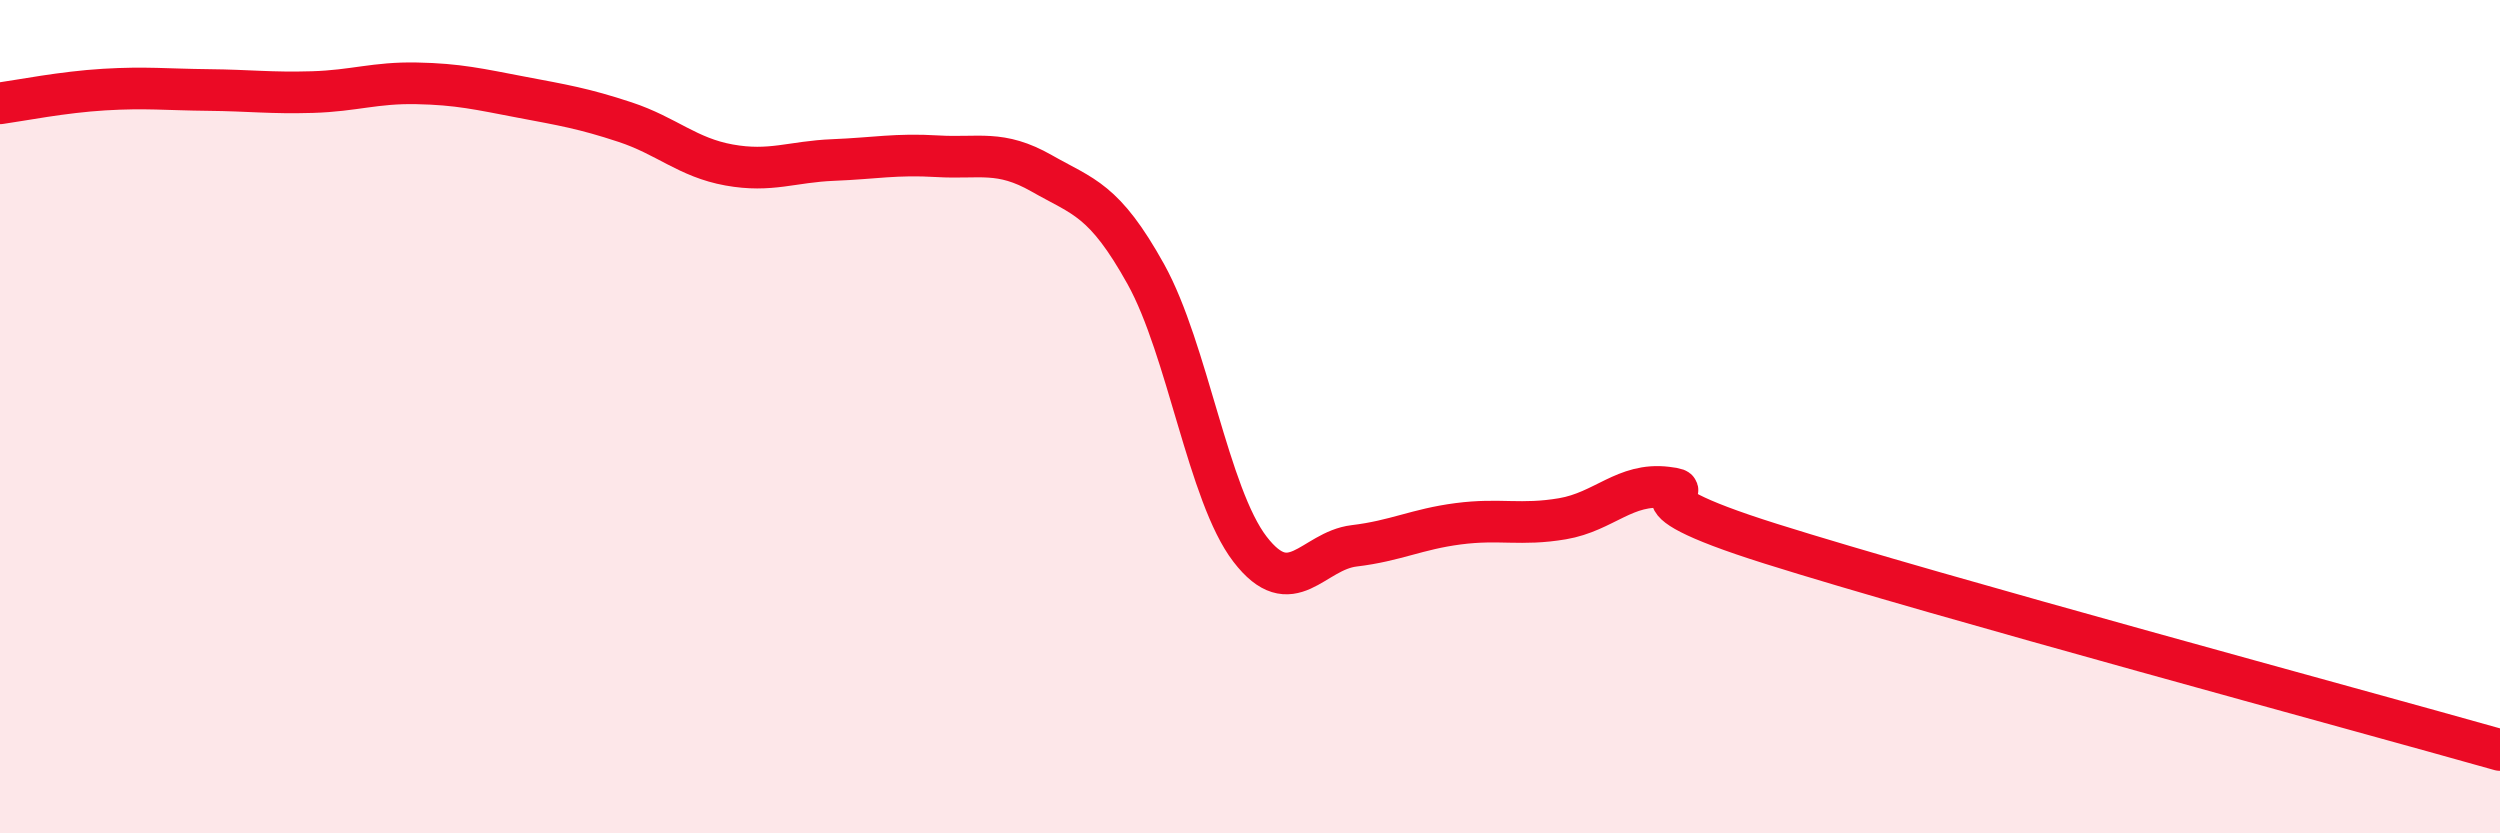 
    <svg width="60" height="20" viewBox="0 0 60 20" xmlns="http://www.w3.org/2000/svg">
      <path
        d="M 0,2.48 C 0.5,2.41 1.5,2.21 2.5,2.15 C 3.5,2.09 4,2.15 5,2.16 C 6,2.17 6.5,2.24 7.5,2.21 C 8.5,2.18 9,1.98 10,2 C 11,2.02 11.5,2.14 12.5,2.33 C 13.5,2.52 14,2.6 15,2.93 C 16,3.26 16.5,3.78 17.5,3.96 C 18.5,4.14 19,3.88 20,3.84 C 21,3.8 21.5,3.69 22.5,3.75 C 23.5,3.81 24,3.59 25,4.16 C 26,4.73 26.5,4.78 27.5,6.58 C 28.5,8.38 29,11.88 30,13.18 C 31,14.48 31.5,13.22 32.5,13.1 C 33.5,12.98 34,12.7 35,12.57 C 36,12.44 36.5,12.62 37.5,12.45 C 38.5,12.28 39,11.58 40,11.7 C 41,11.82 38.5,11.79 42.5,13.05 C 46.5,14.31 56.5,17.01 60,18L60 20L0 20Z"
        fill="#EB0A25"
        opacity="0.1"
        stroke-linecap="round"
        stroke-linejoin="round"
      />
      <path
        d="M 0,2.48 C 0.5,2.41 1.5,2.21 2.5,2.15 C 3.5,2.09 4,2.15 5,2.16 C 6,2.17 6.5,2.24 7.5,2.21 C 8.5,2.18 9,1.98 10,2 C 11,2.02 11.5,2.14 12.5,2.33 C 13.5,2.52 14,2.6 15,2.93 C 16,3.26 16.5,3.78 17.5,3.96 C 18.5,4.14 19,3.88 20,3.84 C 21,3.8 21.5,3.69 22.5,3.75 C 23.5,3.81 24,3.59 25,4.16 C 26,4.73 26.5,4.78 27.5,6.58 C 28.5,8.38 29,11.88 30,13.18 C 31,14.48 31.5,13.22 32.5,13.1 C 33.5,12.98 34,12.7 35,12.57 C 36,12.44 36.5,12.62 37.5,12.45 C 38.5,12.28 39,11.58 40,11.7 C 41,11.82 38.5,11.79 42.5,13.05 C 46.5,14.31 56.5,17.01 60,18"
        stroke="#EB0A25"
        stroke-width="1"
        fill="none"
        stroke-linecap="round"
        stroke-linejoin="round"
      />
    </svg>
  